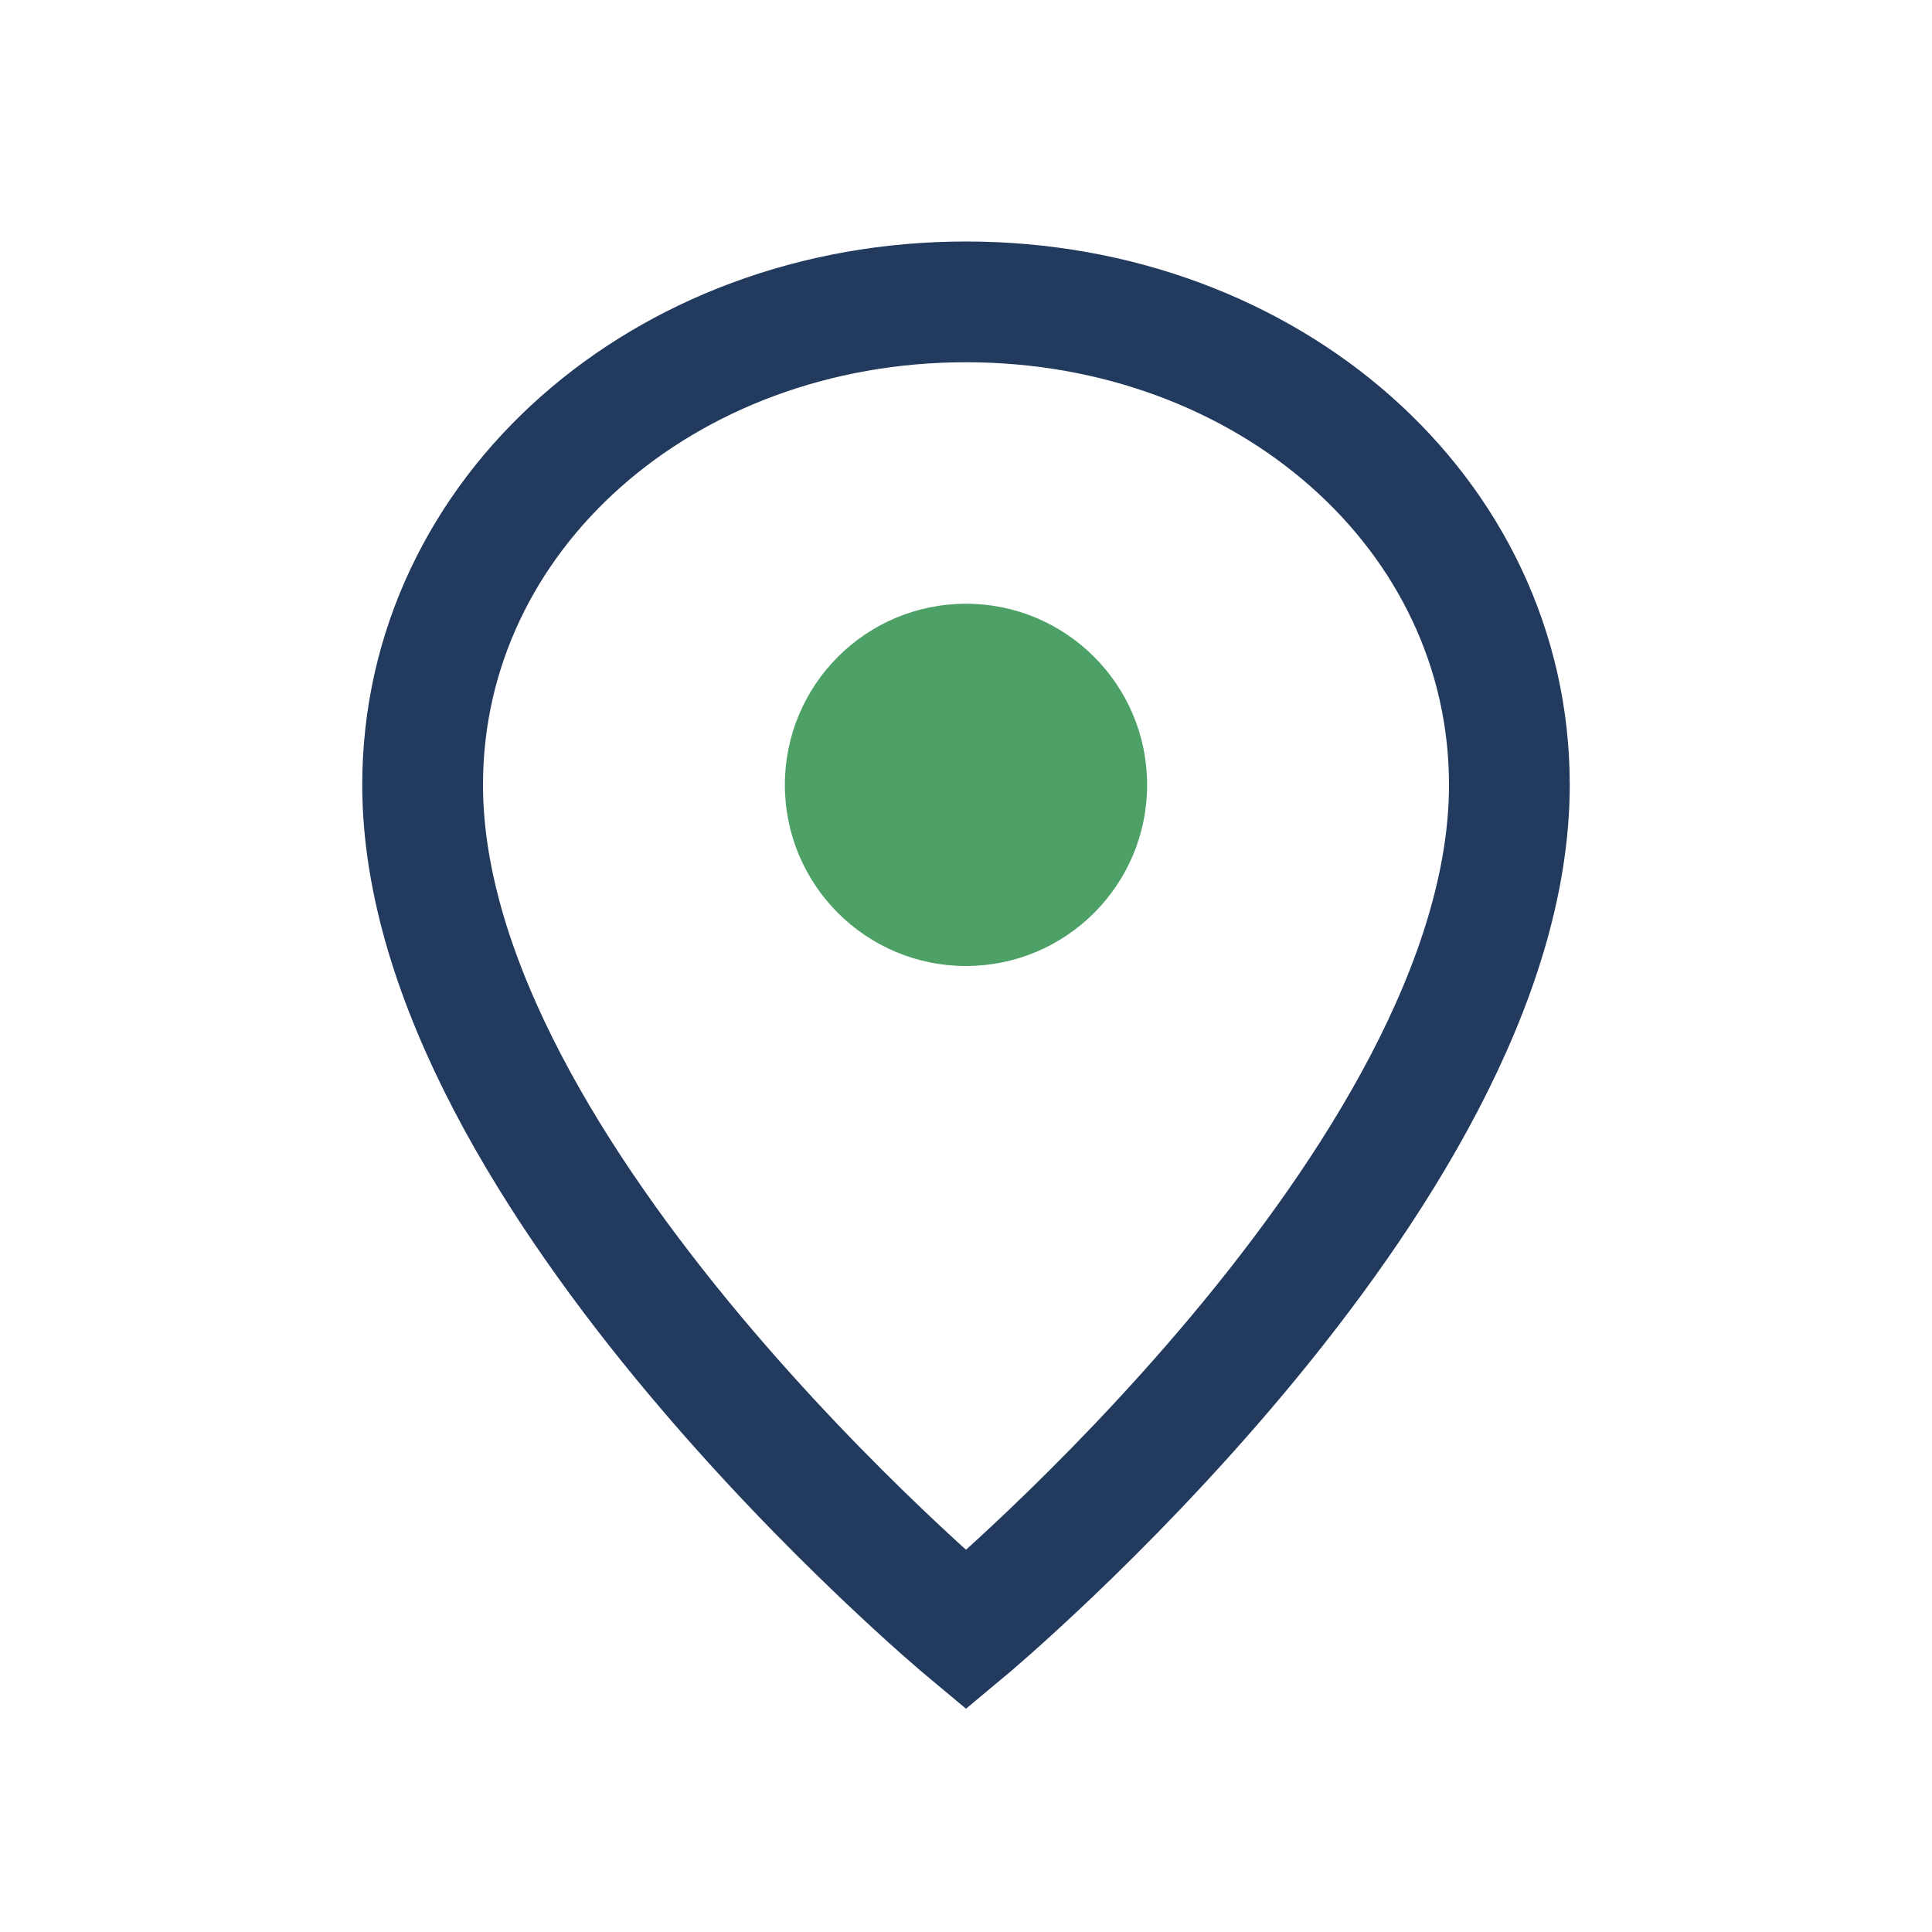 <?xml version="1.0" encoding="UTF-8"?>
<svg xmlns="http://www.w3.org/2000/svg" width="32" height="32" viewBox="0 0 32 32"><path d="M16 5c-5 0-9 3.5-9 8 0 6.5 9 14 9 14s9-7.5 9-14c0-4.5-4-8-9-8z" fill="none" stroke="#223A5E" stroke-width="2"/><circle cx="16" cy="13" r="3" fill="#4DA167"/></svg>